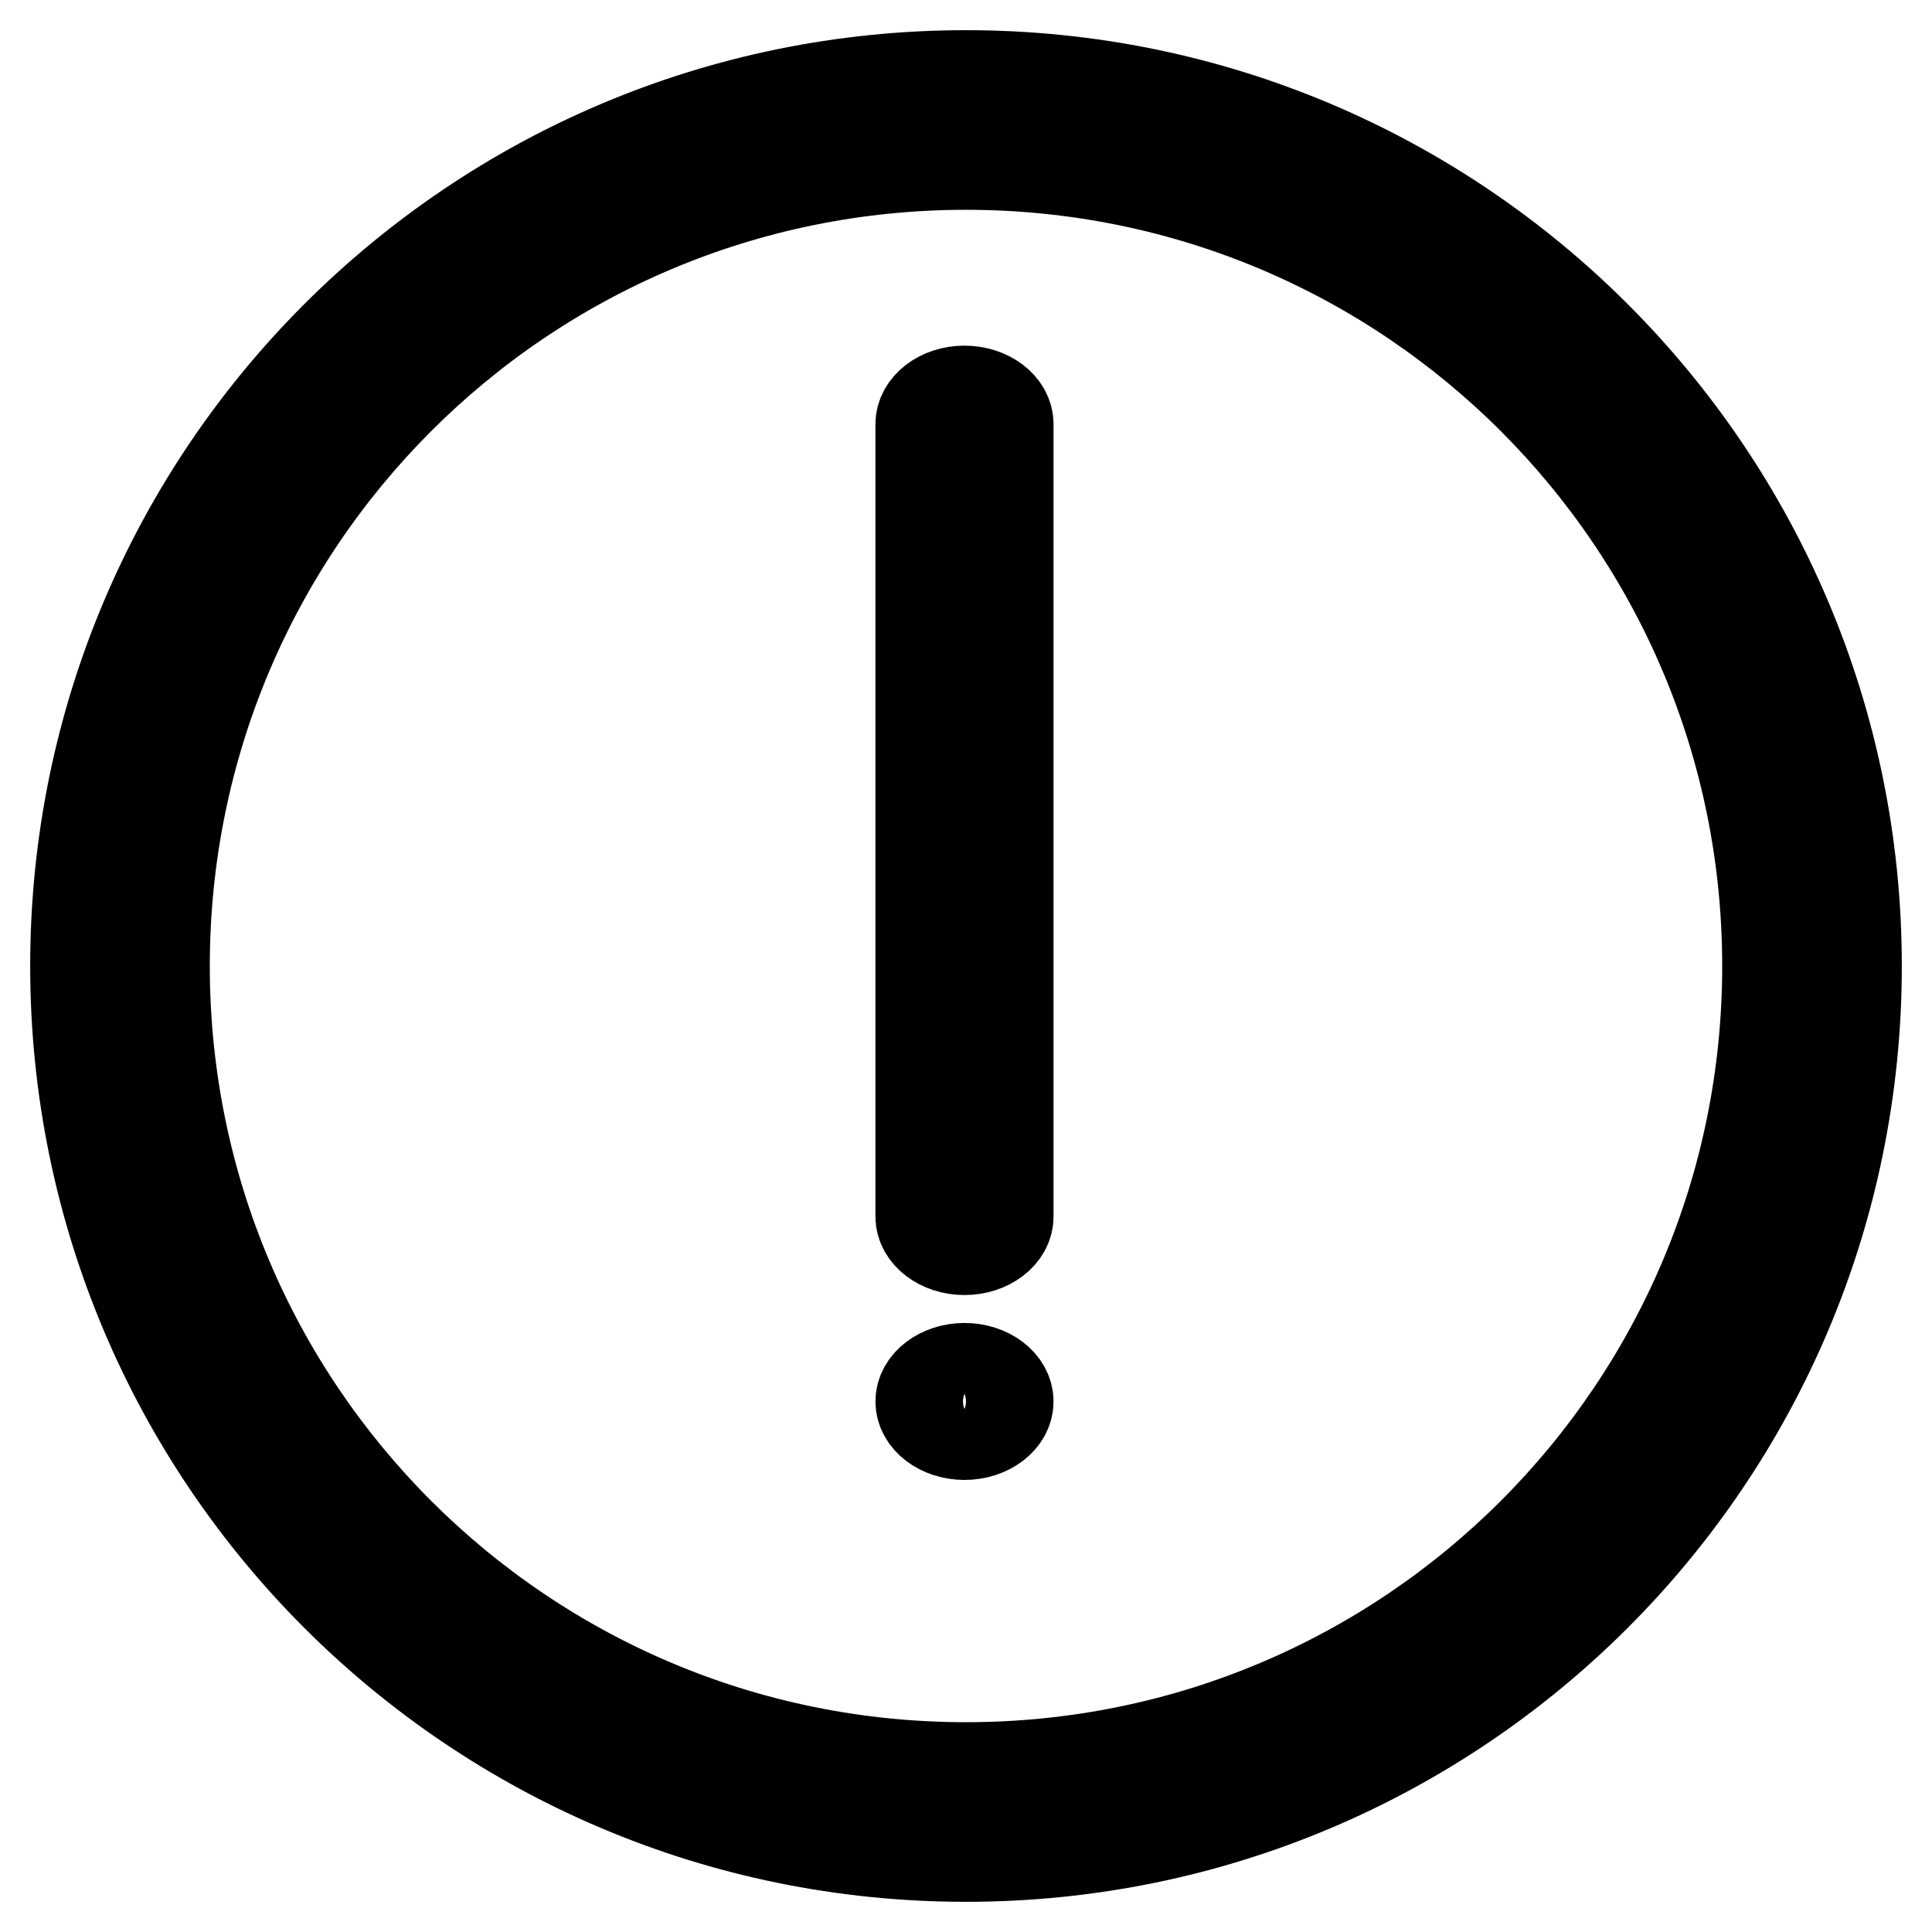 <?xml version="1.0" encoding="utf-8"?>
<!-- Svg Vector Icons : http://www.onlinewebfonts.com/icon -->
<!DOCTYPE svg PUBLIC "-//W3C//DTD SVG 1.1//EN" "http://www.w3.org/Graphics/SVG/1.1/DTD/svg11.dtd">
<svg version="1.1" xmlns="http://www.w3.org/2000/svg" xmlns:xlink="http://www.w3.org/1999/xlink" x="0px" y="0px" viewBox="0 0 256 256" enable-background="new 0 0 256 256" xml:space="preserve">
<g> <path stroke-width="12" fill-opacity="0" stroke="#000000"  d="M128,10C62.8,10,10,62.8,10,128c0,65.2,52.8,118,118,118c65.2,0,118-52.8,118-118C246,62.8,193.2,10,128,10 z M128,234.2c-58.7,0-106.2-47.5-106.2-106.2C21.8,69.3,69.3,21.8,128,21.8c58.7,0,106.2,47.5,106.2,106.2 C234.2,186.7,186.7,234.2,128,234.2z M133.6,161.2c0,2.4-2.6,4.4-5.8,4.4s-5.8-2-5.8-4.4v-105c0-2.4,2.6-4.4,5.8-4.4s5.8,2,5.8,4.4 V161.2z M133.6,185.7c0,2.4-2.6,4.4-5.8,4.4c-3.2,0-5.8-2-5.8-4.4s2.6-4.4,5.8-4.4C131,181.3,133.6,183.3,133.6,185.7z"/></g>
</svg>